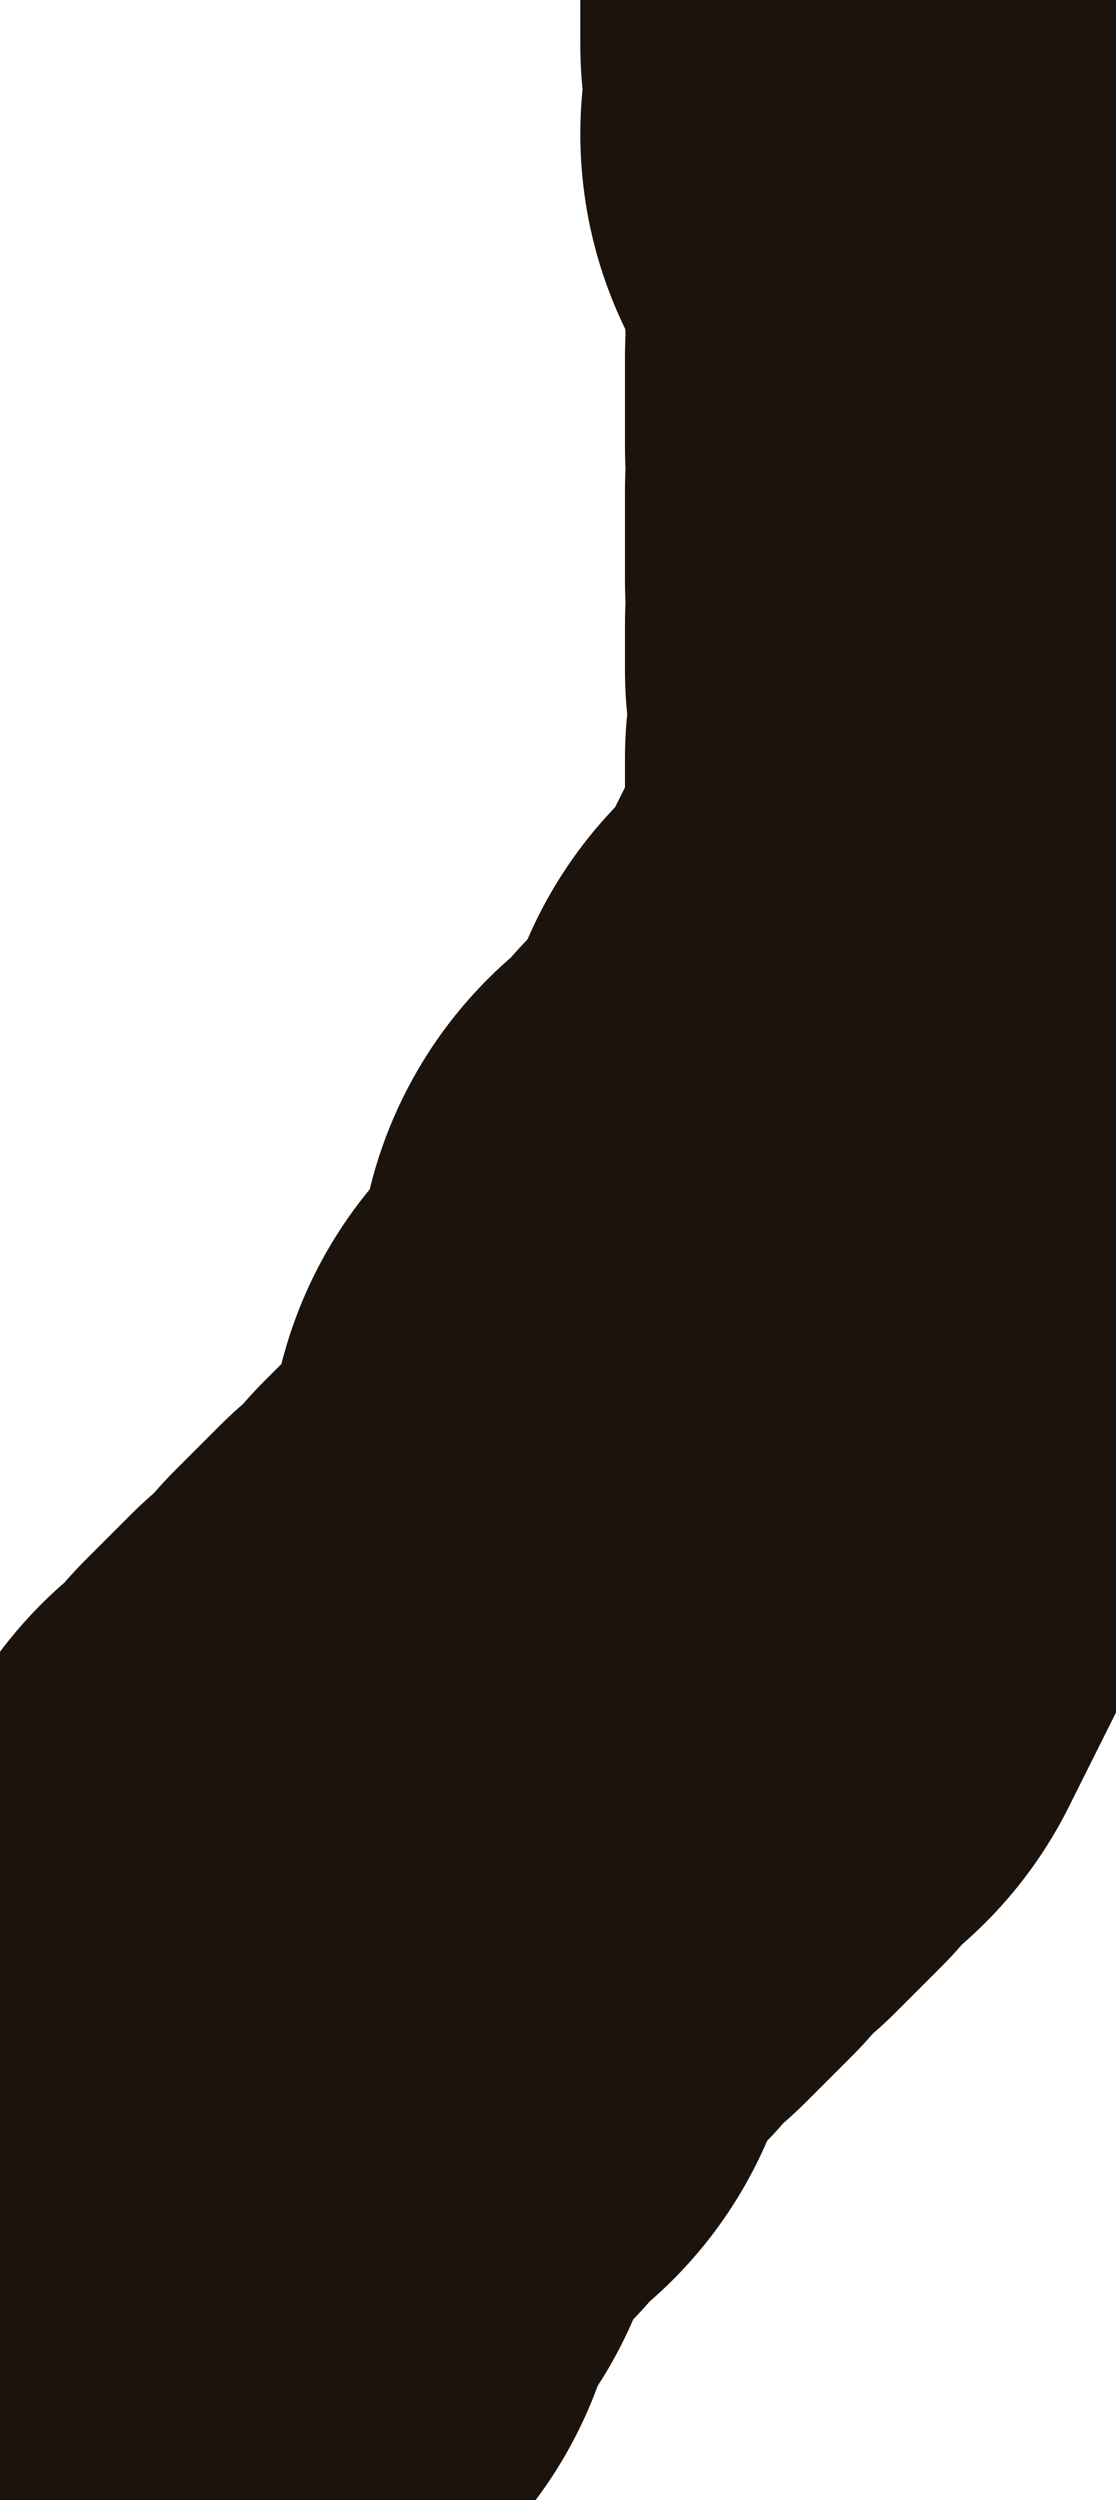<?xml version="1.0" encoding="UTF-8" standalone="no"?>
<svg xmlns:xlink="http://www.w3.org/1999/xlink" height="2.8px" width="1.25px" xmlns="http://www.w3.org/2000/svg">
  <g transform="matrix(1.0, 0.0, 0.0, 1.0, 0.0, 0.0)">
    <path d="M1.15 0.0 L1.15 0.05 M1.15 0.15 L1.2 0.2 M1.2 0.3 L1.2 0.35 M1.2 0.4 L1.2 0.5 M1.2 0.55 L1.2 0.65 M1.2 0.7 L1.2 0.75 M1.2 0.85 L1.2 0.9 M1.2 1.0 L1.2 1.05 M0.9 1.45 L0.9 1.55 M0.85 1.6 L0.8 1.65 M0.35 2.25 L0.3 2.3 M0.4 2.15 L0.4 2.2 M0.7 1.85 L0.65 1.9 M0.6 1.95 L0.55 2.0 M0.5 2.05 L0.45 2.1 M0.8 1.7 L0.75 1.8 M1.05 1.25 L1.05 1.3 M1.0 1.35 L0.95 1.4 M1.15 1.1 L1.1 1.2 M0.05 2.75 L0.0 2.8 M0.1 2.65 L0.1 2.7 M0.2 2.5 L0.15 2.55 M0.25 2.4 L0.2 2.45" fill="none" stroke="#1c140c" stroke-linecap="round" stroke-linejoin="round" stroke-width="1.0"/>
  </g>
</svg>
